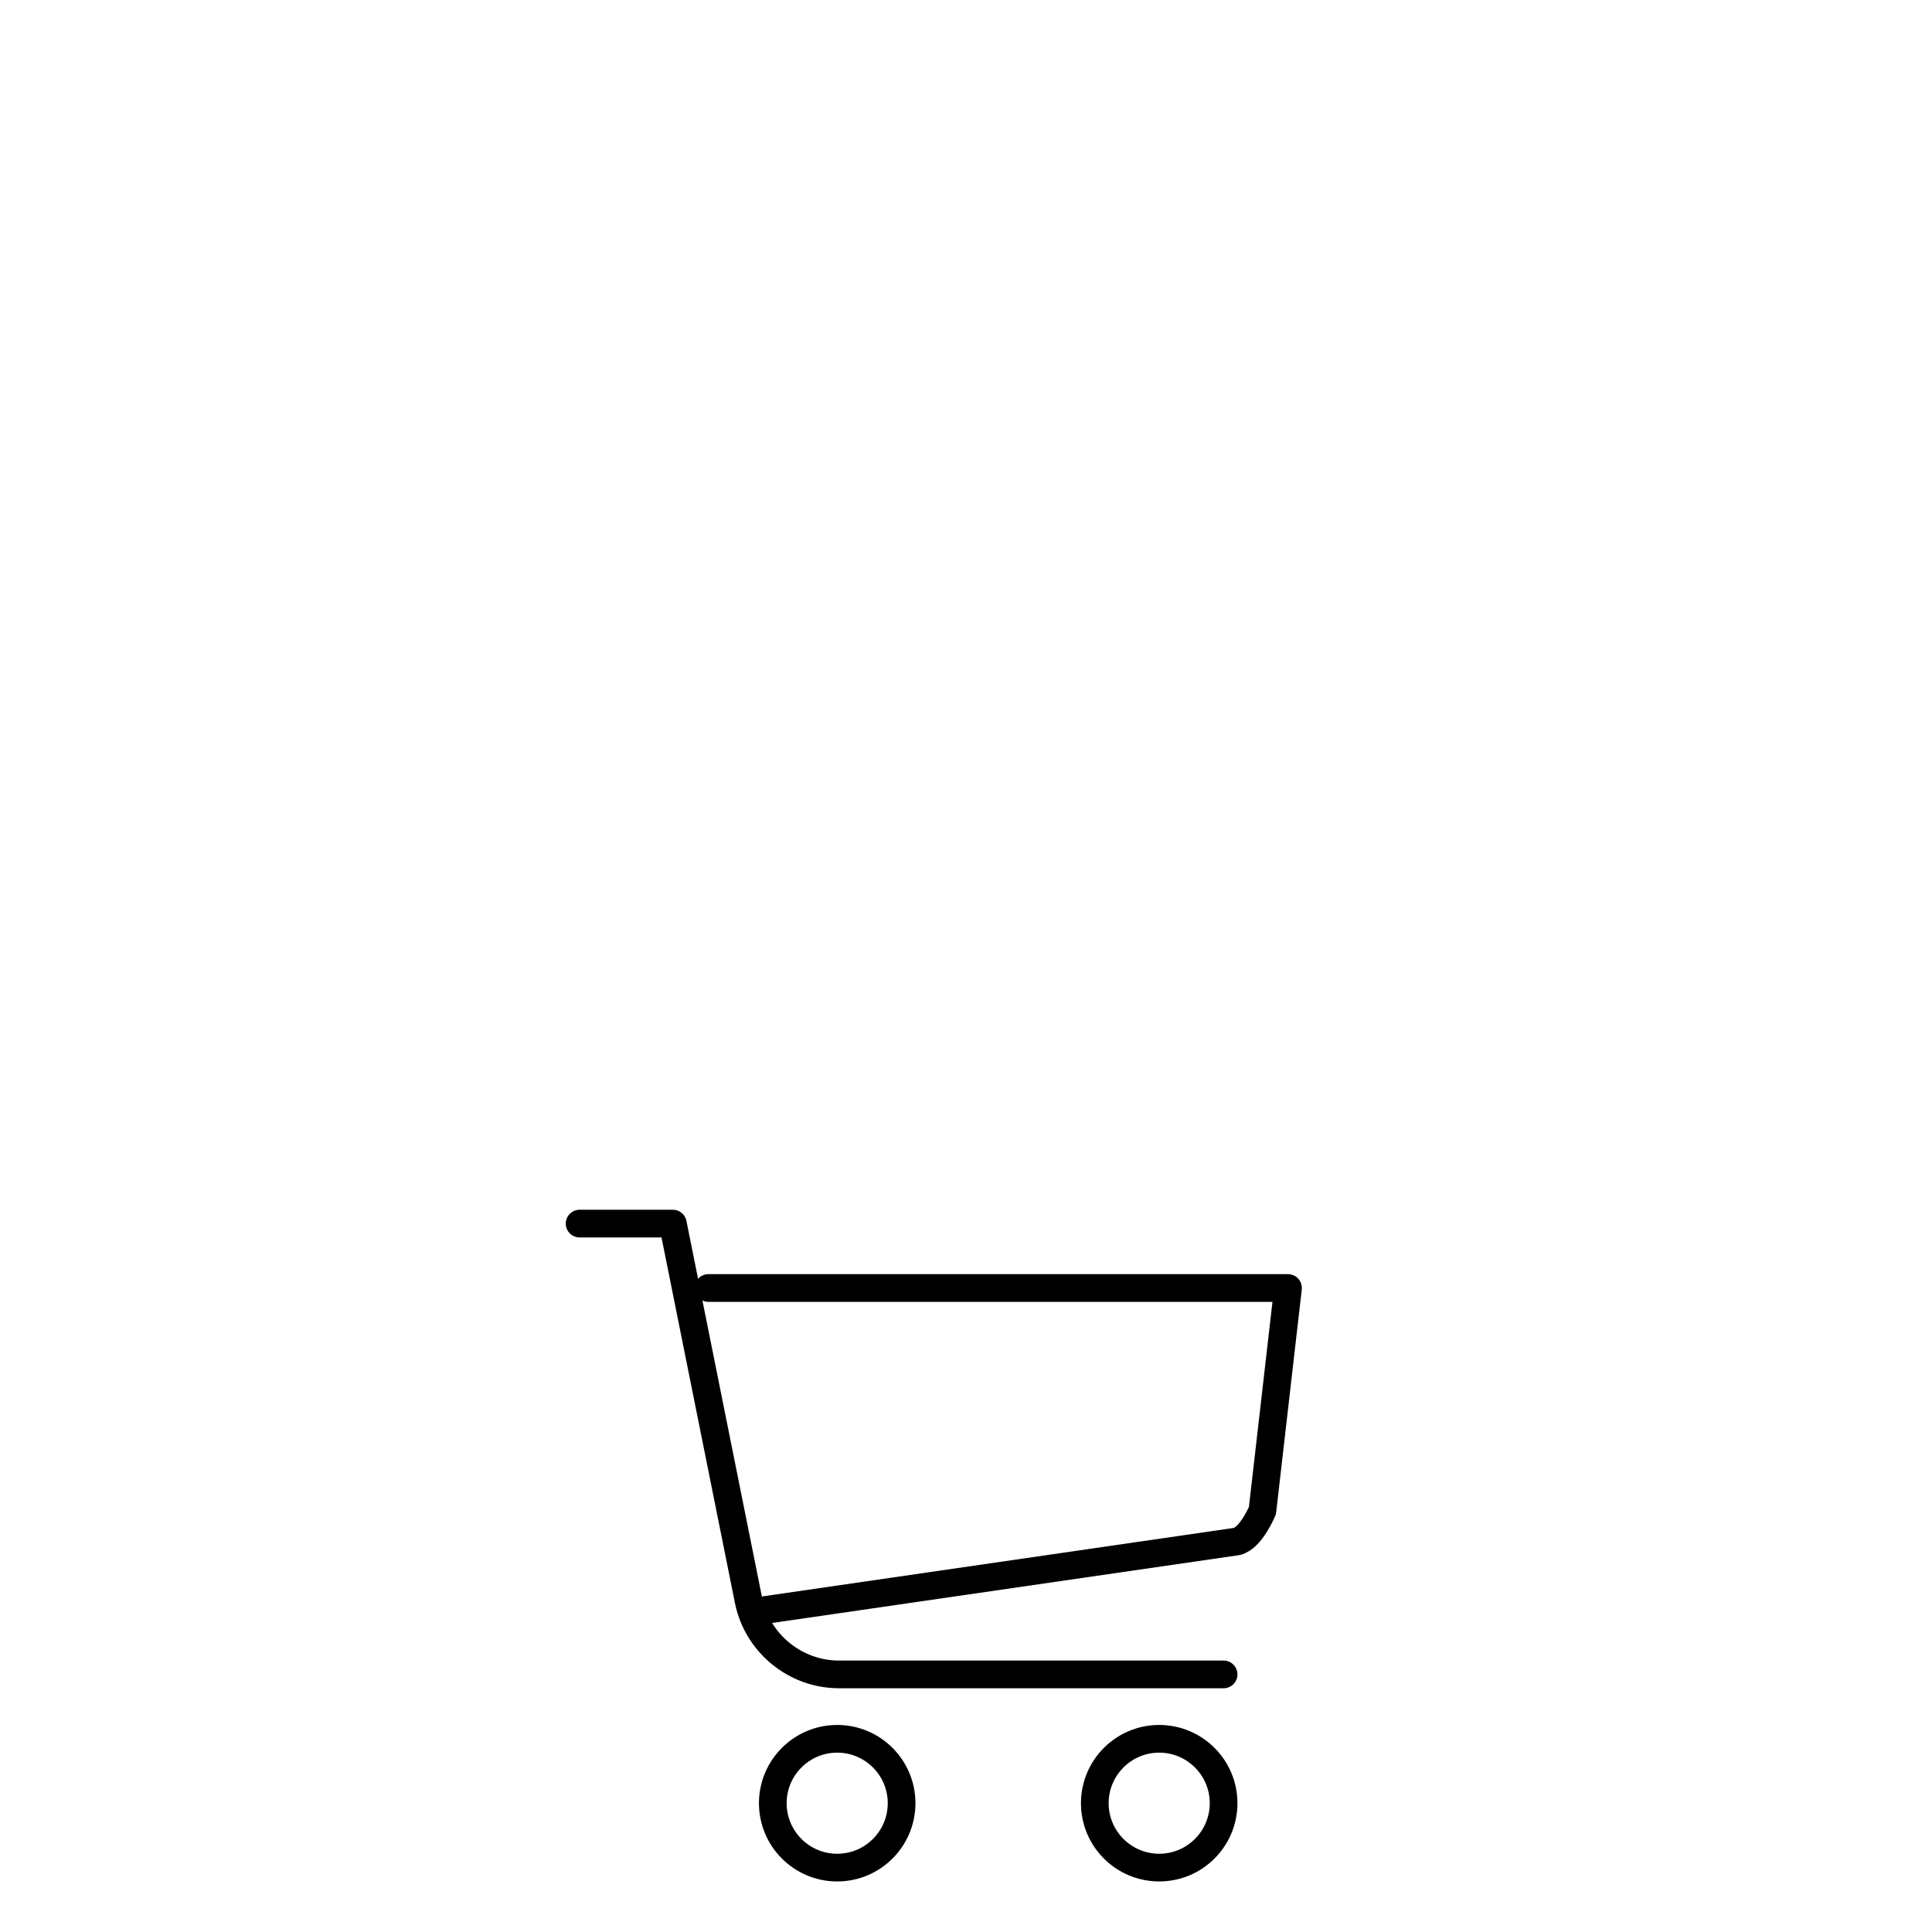 <svg width="30" height="30" viewBox="0 0 30 30" fill="none" xmlns="http://www.w3.org/2000/svg">
<path d="M18 29C18.552 29 19 28.552 19 28C19 27.448 18.552 27 18 27C17.448 27 17 27.448 17 28C17 28.552 17.448 29 18 29Z" stroke="black" stroke-width="0.43" stroke-linecap="round" stroke-linejoin="round"/>
<path d="M13 29C13.552 29 14 28.552 14 28C14 27.448 13.552 27 13 27C12.448 27 12 27.448 12 28C12 28.552 12.448 29 13 29Z" stroke="black" stroke-width="0.43" stroke-linecap="round" stroke-linejoin="round"/>
<path d="M9 19H10.448L11.624 24.855C11.76 25.516 12.348 26 13.027 26H19" stroke="black" stroke-width="0.43" stroke-linecap="round" stroke-linejoin="round"/>
<path d="M11 20H20L19.603 23.457C19.603 23.457 19.427 23.883 19.206 23.936L11.882 25" stroke="black" stroke-width="0.43" stroke-linecap="round" stroke-linejoin="round"/>
</svg>
